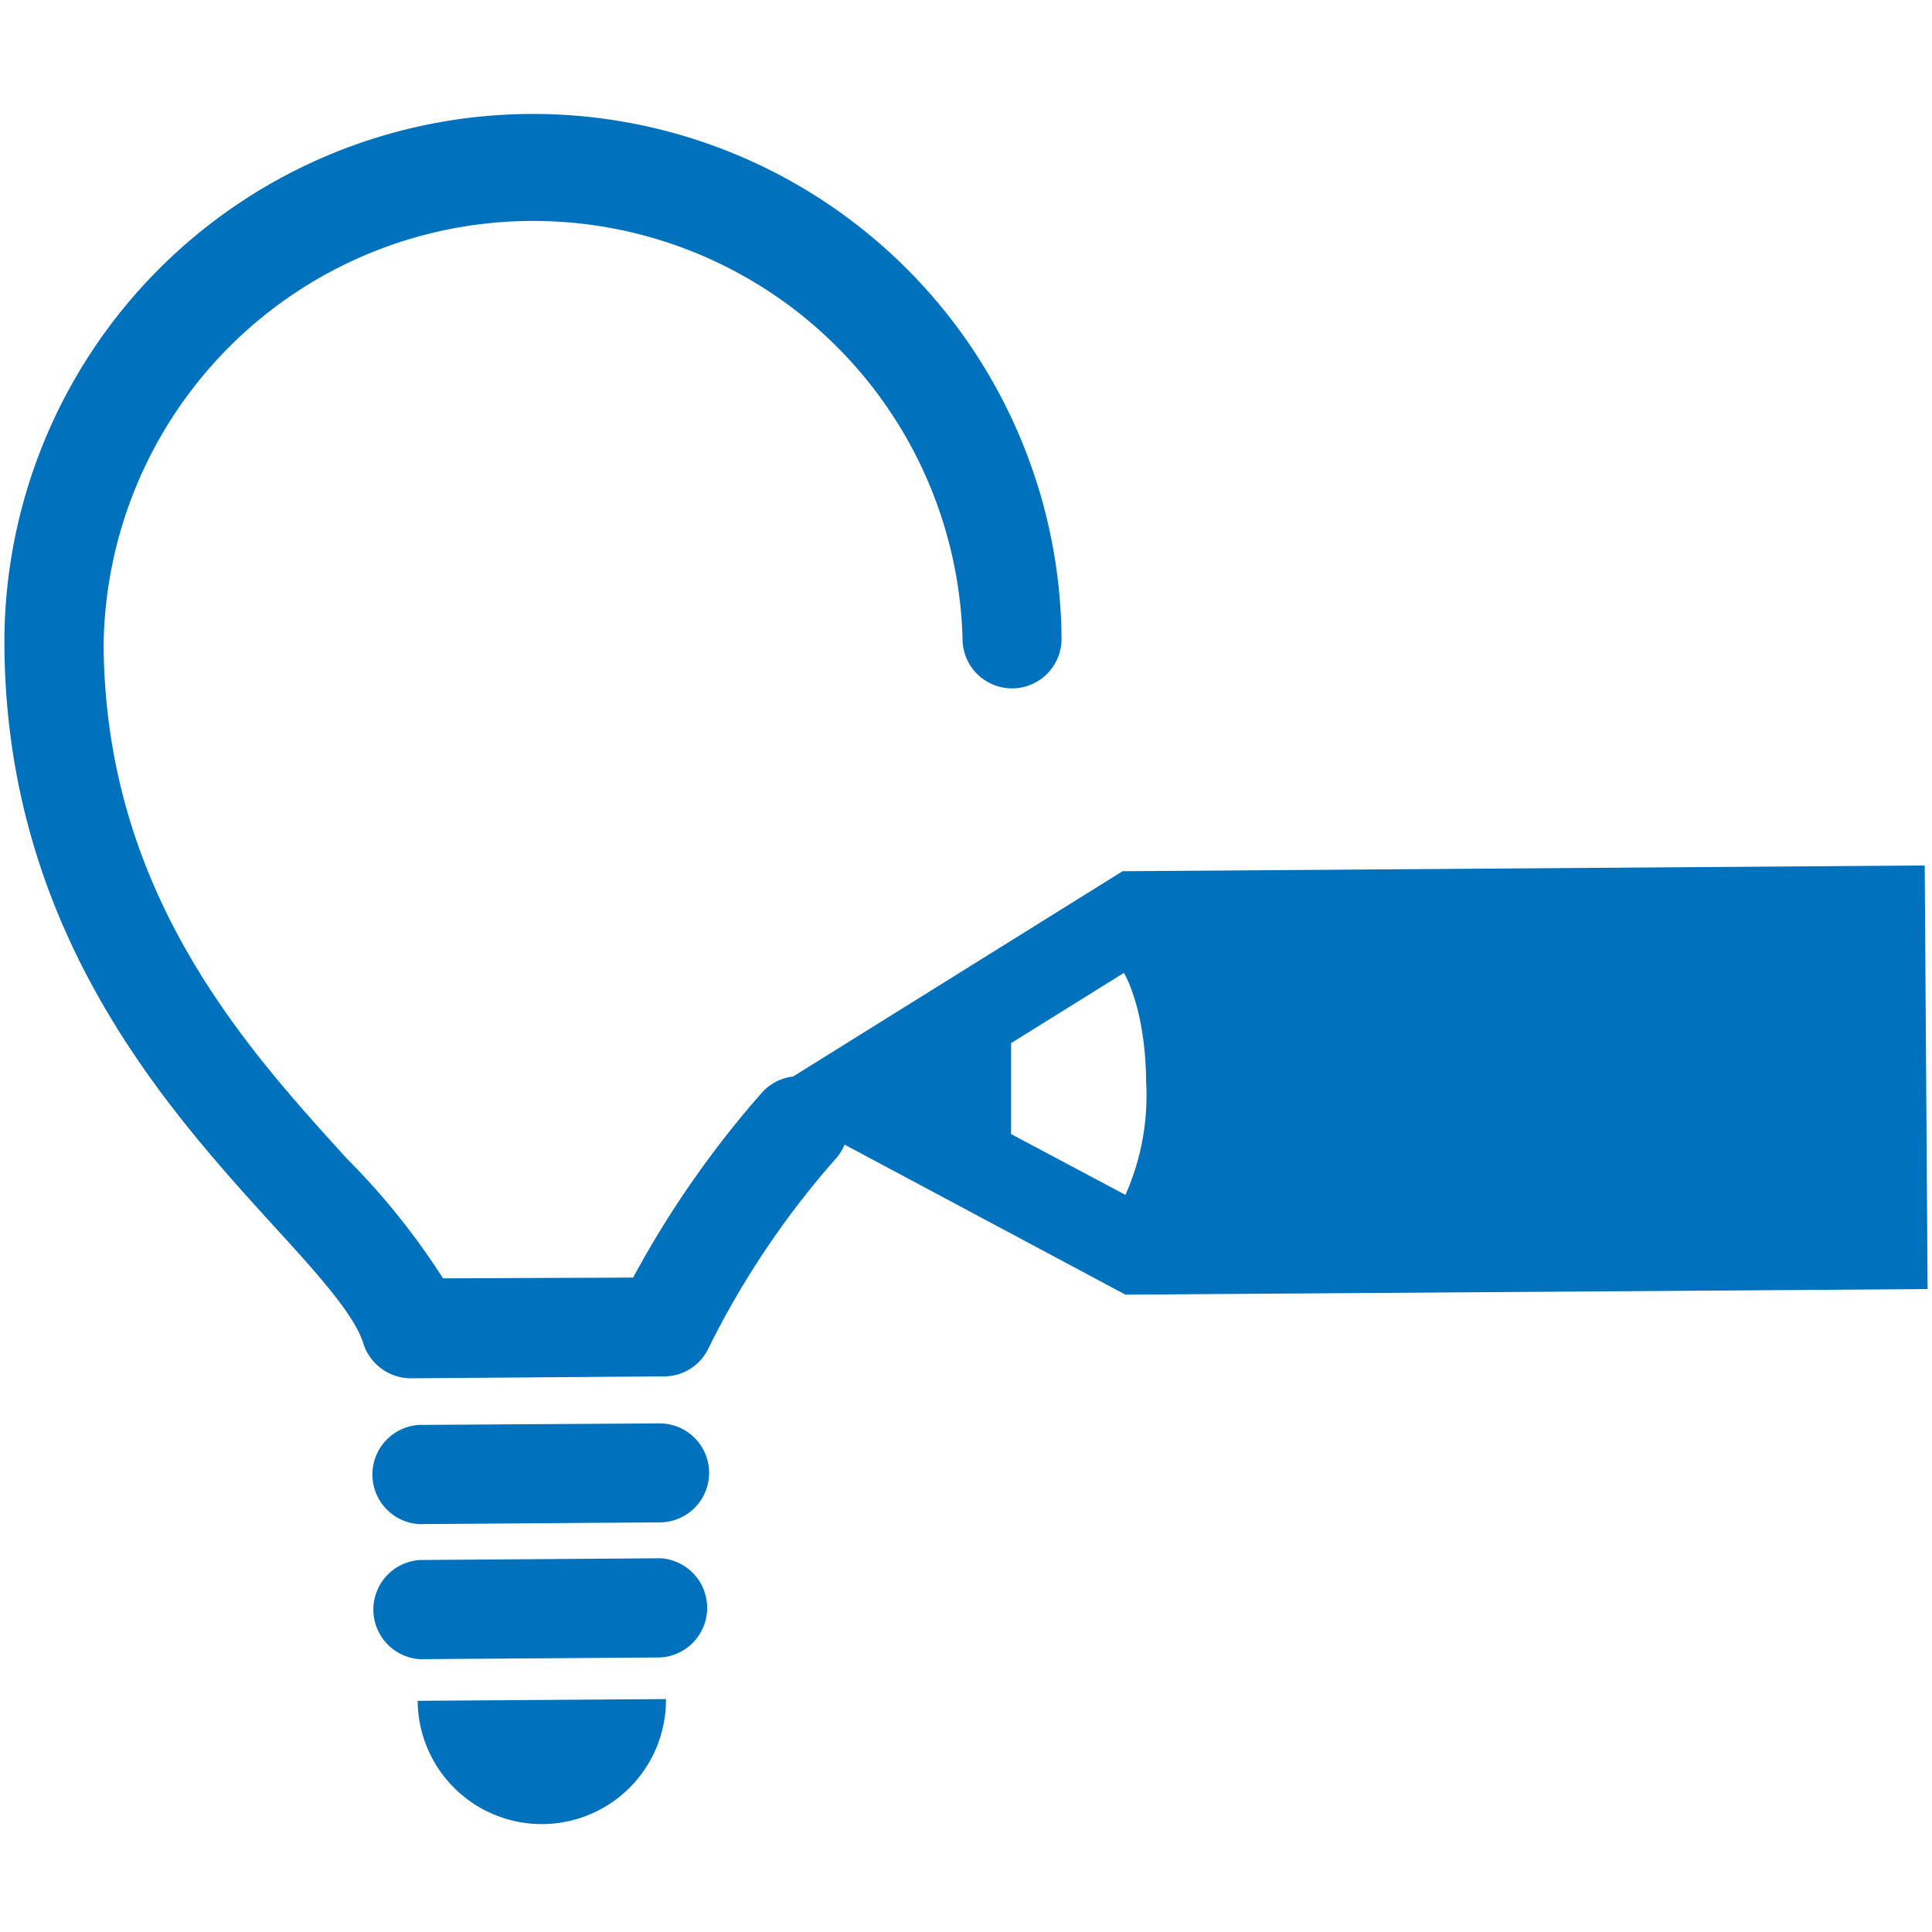 <svg xmlns="http://www.w3.org/2000/svg" viewBox="0 0 100.7 100.7"><defs><style>.cls-1{fill:none;}.cls-2{fill:#0071bc;}</style></defs><g id="レイヤー_2" data-name="レイヤー 2"><g id="レイヤー_2-2" data-name="レイヤー 2"><rect class="cls-1" x="0.35" y="0.35" width="100" height="100" transform="translate(-0.35 0.36) rotate(-0.4)"/><path class="cls-2" d="M34.59,71.74l-13.17.1A2.61,2.61,0,0,1,18.93,70c-.46-1.49-2.5-3.74-4.67-6.11C8.72,57.8.34,48.59.23,33.68a27.55,27.55,0,0,1,55.1-.38,2.58,2.58,0,1,1-5.16,0,22.39,22.39,0,0,0-44.77.32c.09,12.92,7.37,20.93,12.69,26.78a37.08,37.08,0,0,1,5,6.23L33,66.59A51.81,51.81,0,0,1,39.67,57a2.58,2.58,0,1,1,3.93,3.35,45.2,45.2,0,0,0-6.71,10A2.56,2.56,0,0,1,34.59,71.74Z"/><path class="cls-2" d="M34.37,79.35l-12.53.09a2.59,2.59,0,0,1,0-5.17l12.54-.08a2.58,2.58,0,1,1,0,5.16Z"/><path class="cls-2" d="M34.42,86.39l-12.53.09a2.59,2.59,0,0,1,0-5.17l12.54-.09a2.59,2.59,0,0,1,0,5.17Z"/><path class="cls-2" d="M21.77,88.65a6.47,6.47,0,1,0,12.94-.09Z"/><path class="cls-2" d="M100.31,45.11l-41.8.3h0l-19,11.84L58.66,67.48h0l41.81-.29-.15-22.08Zm-47.61,14,0-4.74.29-.18,5.59-3.48s1.13,1.81,1.16,5.7a12.73,12.73,0,0,1-1.08,5.87Z"/></g></g></svg>